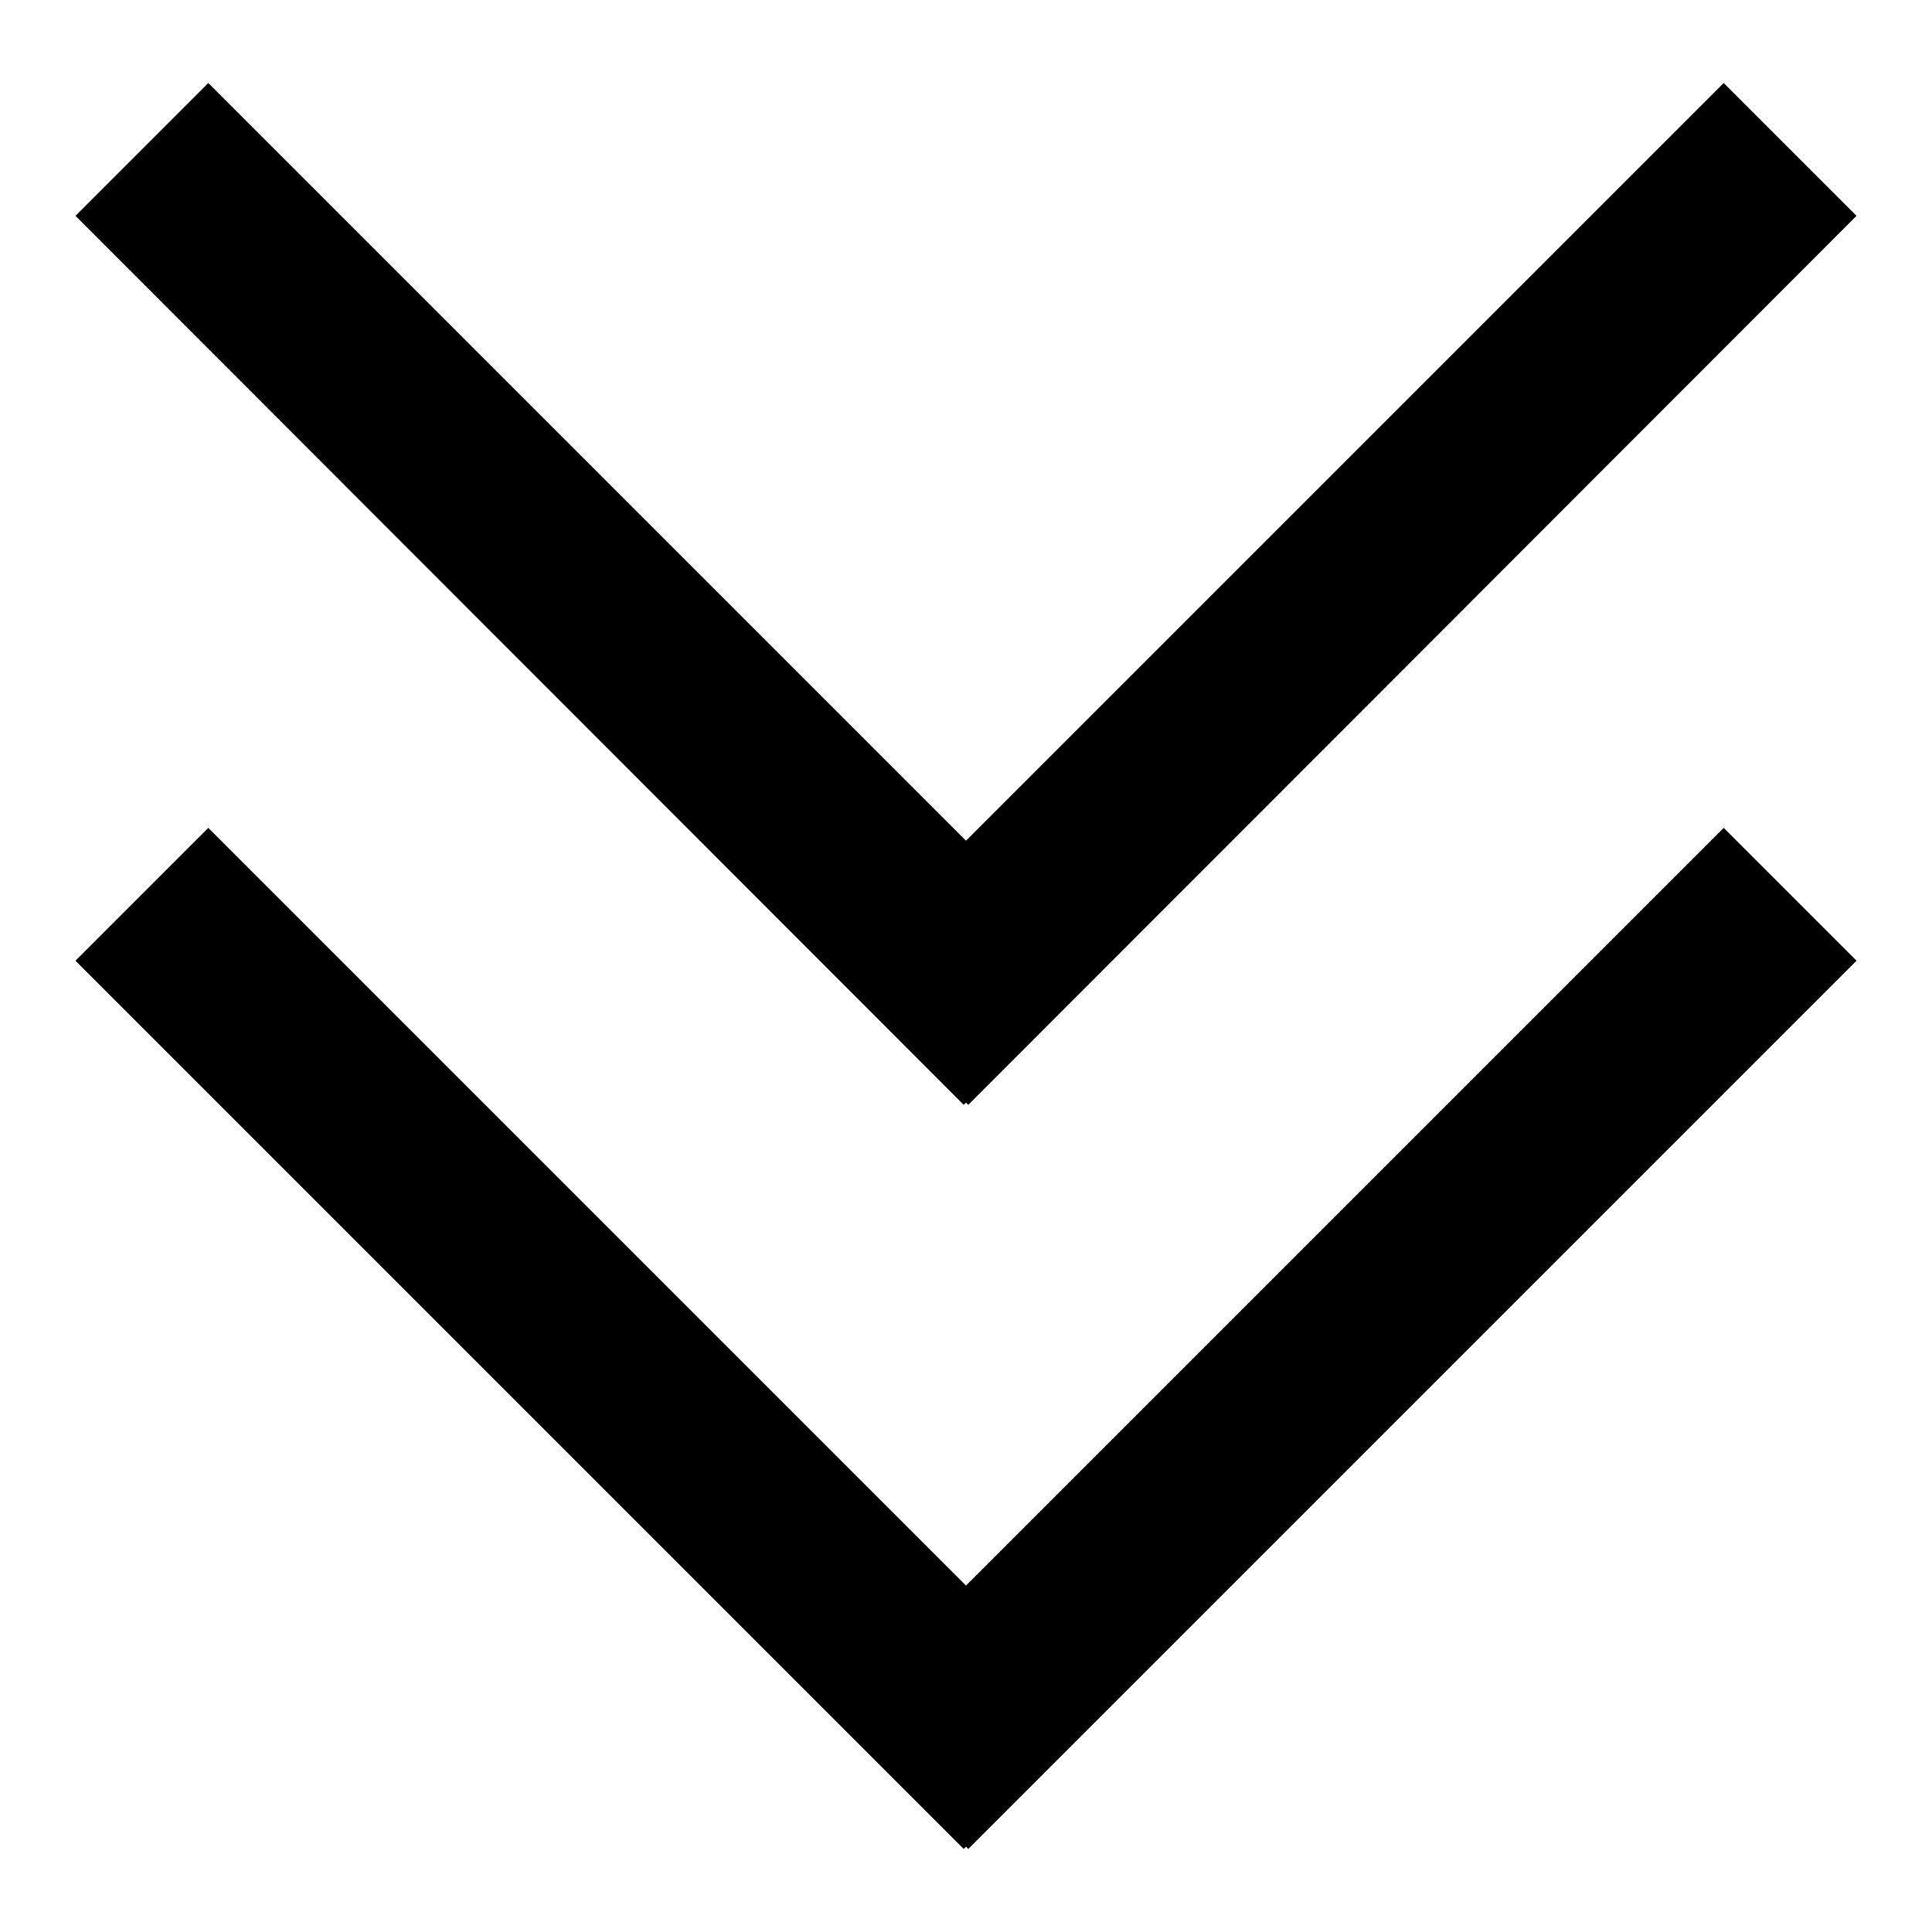 <?xml version="1.0" encoding="utf-8"?>
<!-- Svg Vector Icons : http://www.onlinewebfonts.com/icon -->
<!DOCTYPE svg PUBLIC "-//W3C//DTD SVG 1.1//EN" "http://www.w3.org/Graphics/SVG/1.1/DTD/svg11.dtd">
<svg version="1.1" xmlns="http://www.w3.org/2000/svg" xmlns:xlink="http://www.w3.org/1999/xlink" x="0px" y="0px" viewBox="0 0 256 256" enable-background="new 0 0 256 256" xml:space="preserve">
<g><g><path fill="#000000" d="M10,127.3L127.7,245l0.3-0.3l0.3,0.3L246,127.3l-17.6-17.6L128,210.1L27.6,109.7L10,127.3z"/><path fill="#000000" d="M10,28.6l117.7,117.8l0.3-0.3l0.3,0.3L246,28.6L228.4,11L128,111.4L27.6,11L10,28.6z"/></g></g>
</svg>